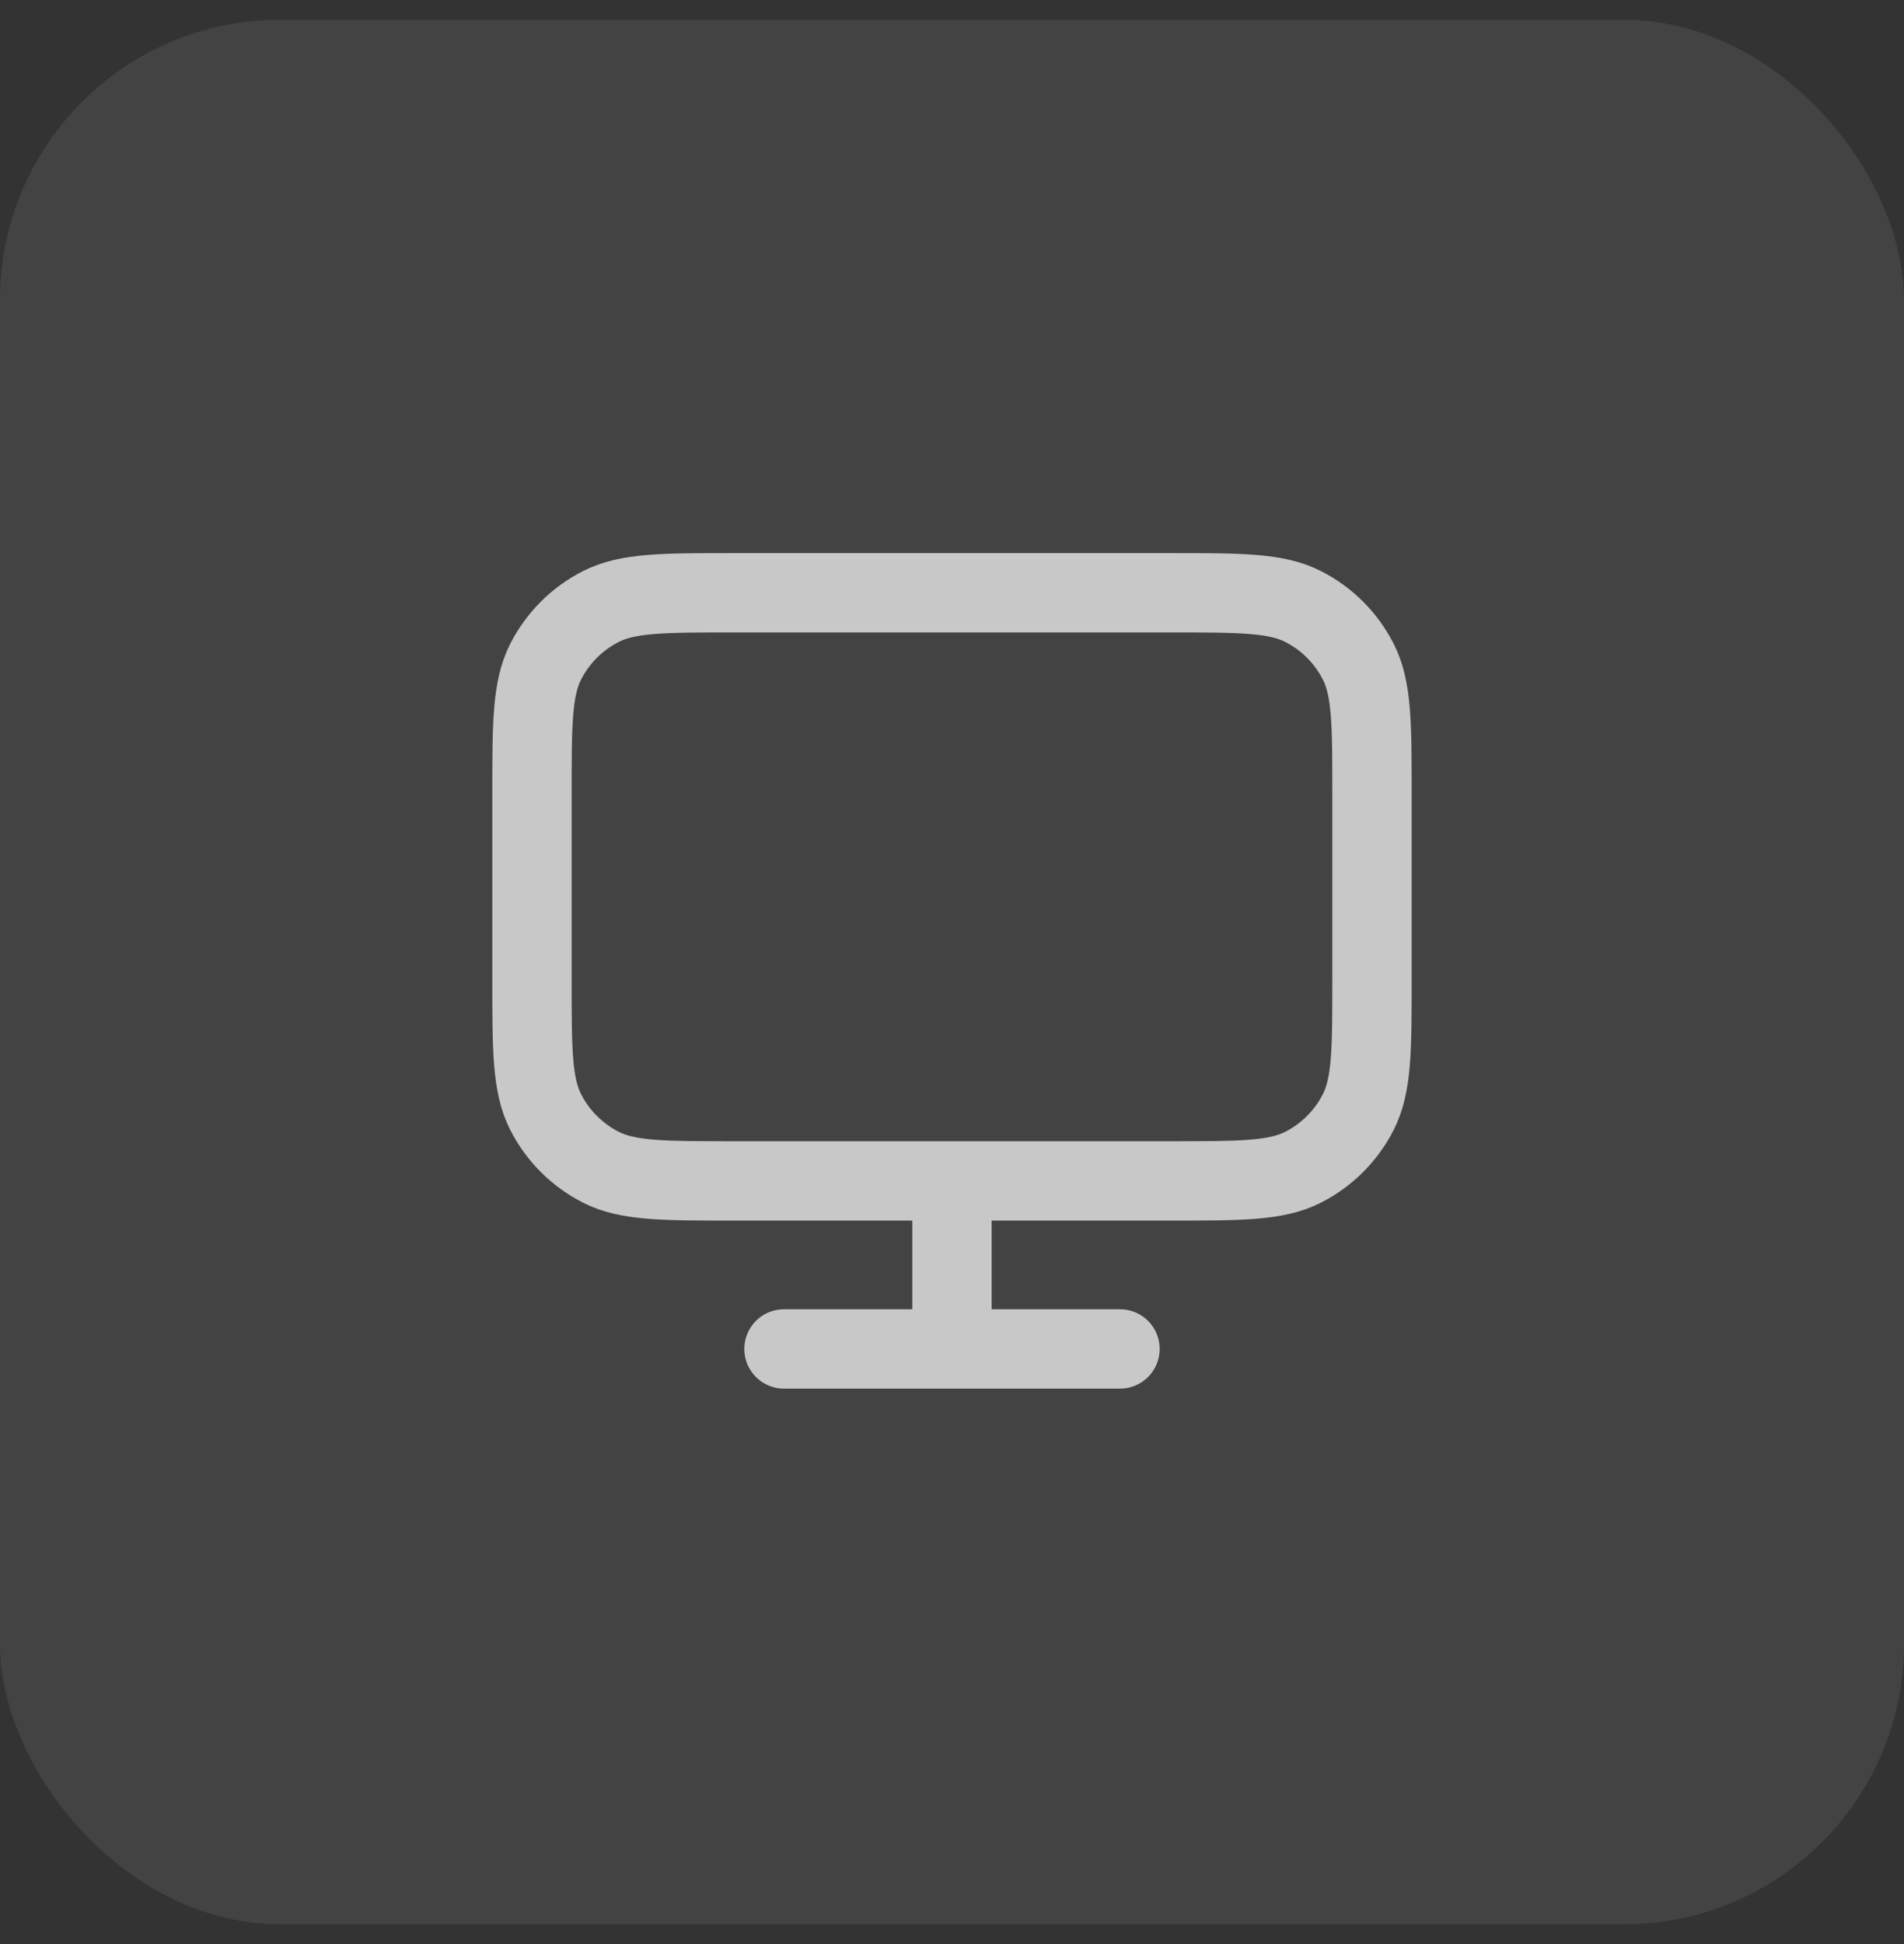 <svg width="48" height="49" viewBox="0 0 48 49" fill="none" xmlns="http://www.w3.org/2000/svg">
<rect x="0" y="0" width="48" height="49" fill="#333333" stroke="none"/>
<rect y="0.5" width="48" height="48" rx="7.059" fill="white" fill-opacity="0.08"/>
<path d="M19.764 34H28.235M23.999 29.765V34M18.494 29.765H29.505C31.284 29.765 32.174 29.765 32.853 29.419C33.451 29.114 33.937 28.628 34.241 28.031C34.588 27.351 34.588 26.462 34.588 24.683V20.024C34.588 18.245 34.588 17.355 34.241 16.676C33.937 16.078 33.451 15.592 32.853 15.288C32.174 14.941 31.284 14.941 29.505 14.941H18.494C16.715 14.941 15.825 14.941 15.146 15.288C14.548 15.592 14.062 16.078 13.757 16.676C13.411 17.355 13.411 18.245 13.411 20.024V24.683C13.411 26.462 13.411 27.351 13.757 28.031C14.062 28.628 14.548 29.114 15.146 29.419C15.825 29.765 16.715 29.765 18.494 29.765Z" stroke="#C9C8C8" stroke-width="2" stroke-linecap="round" stroke-linejoin="round"/>
</svg>
